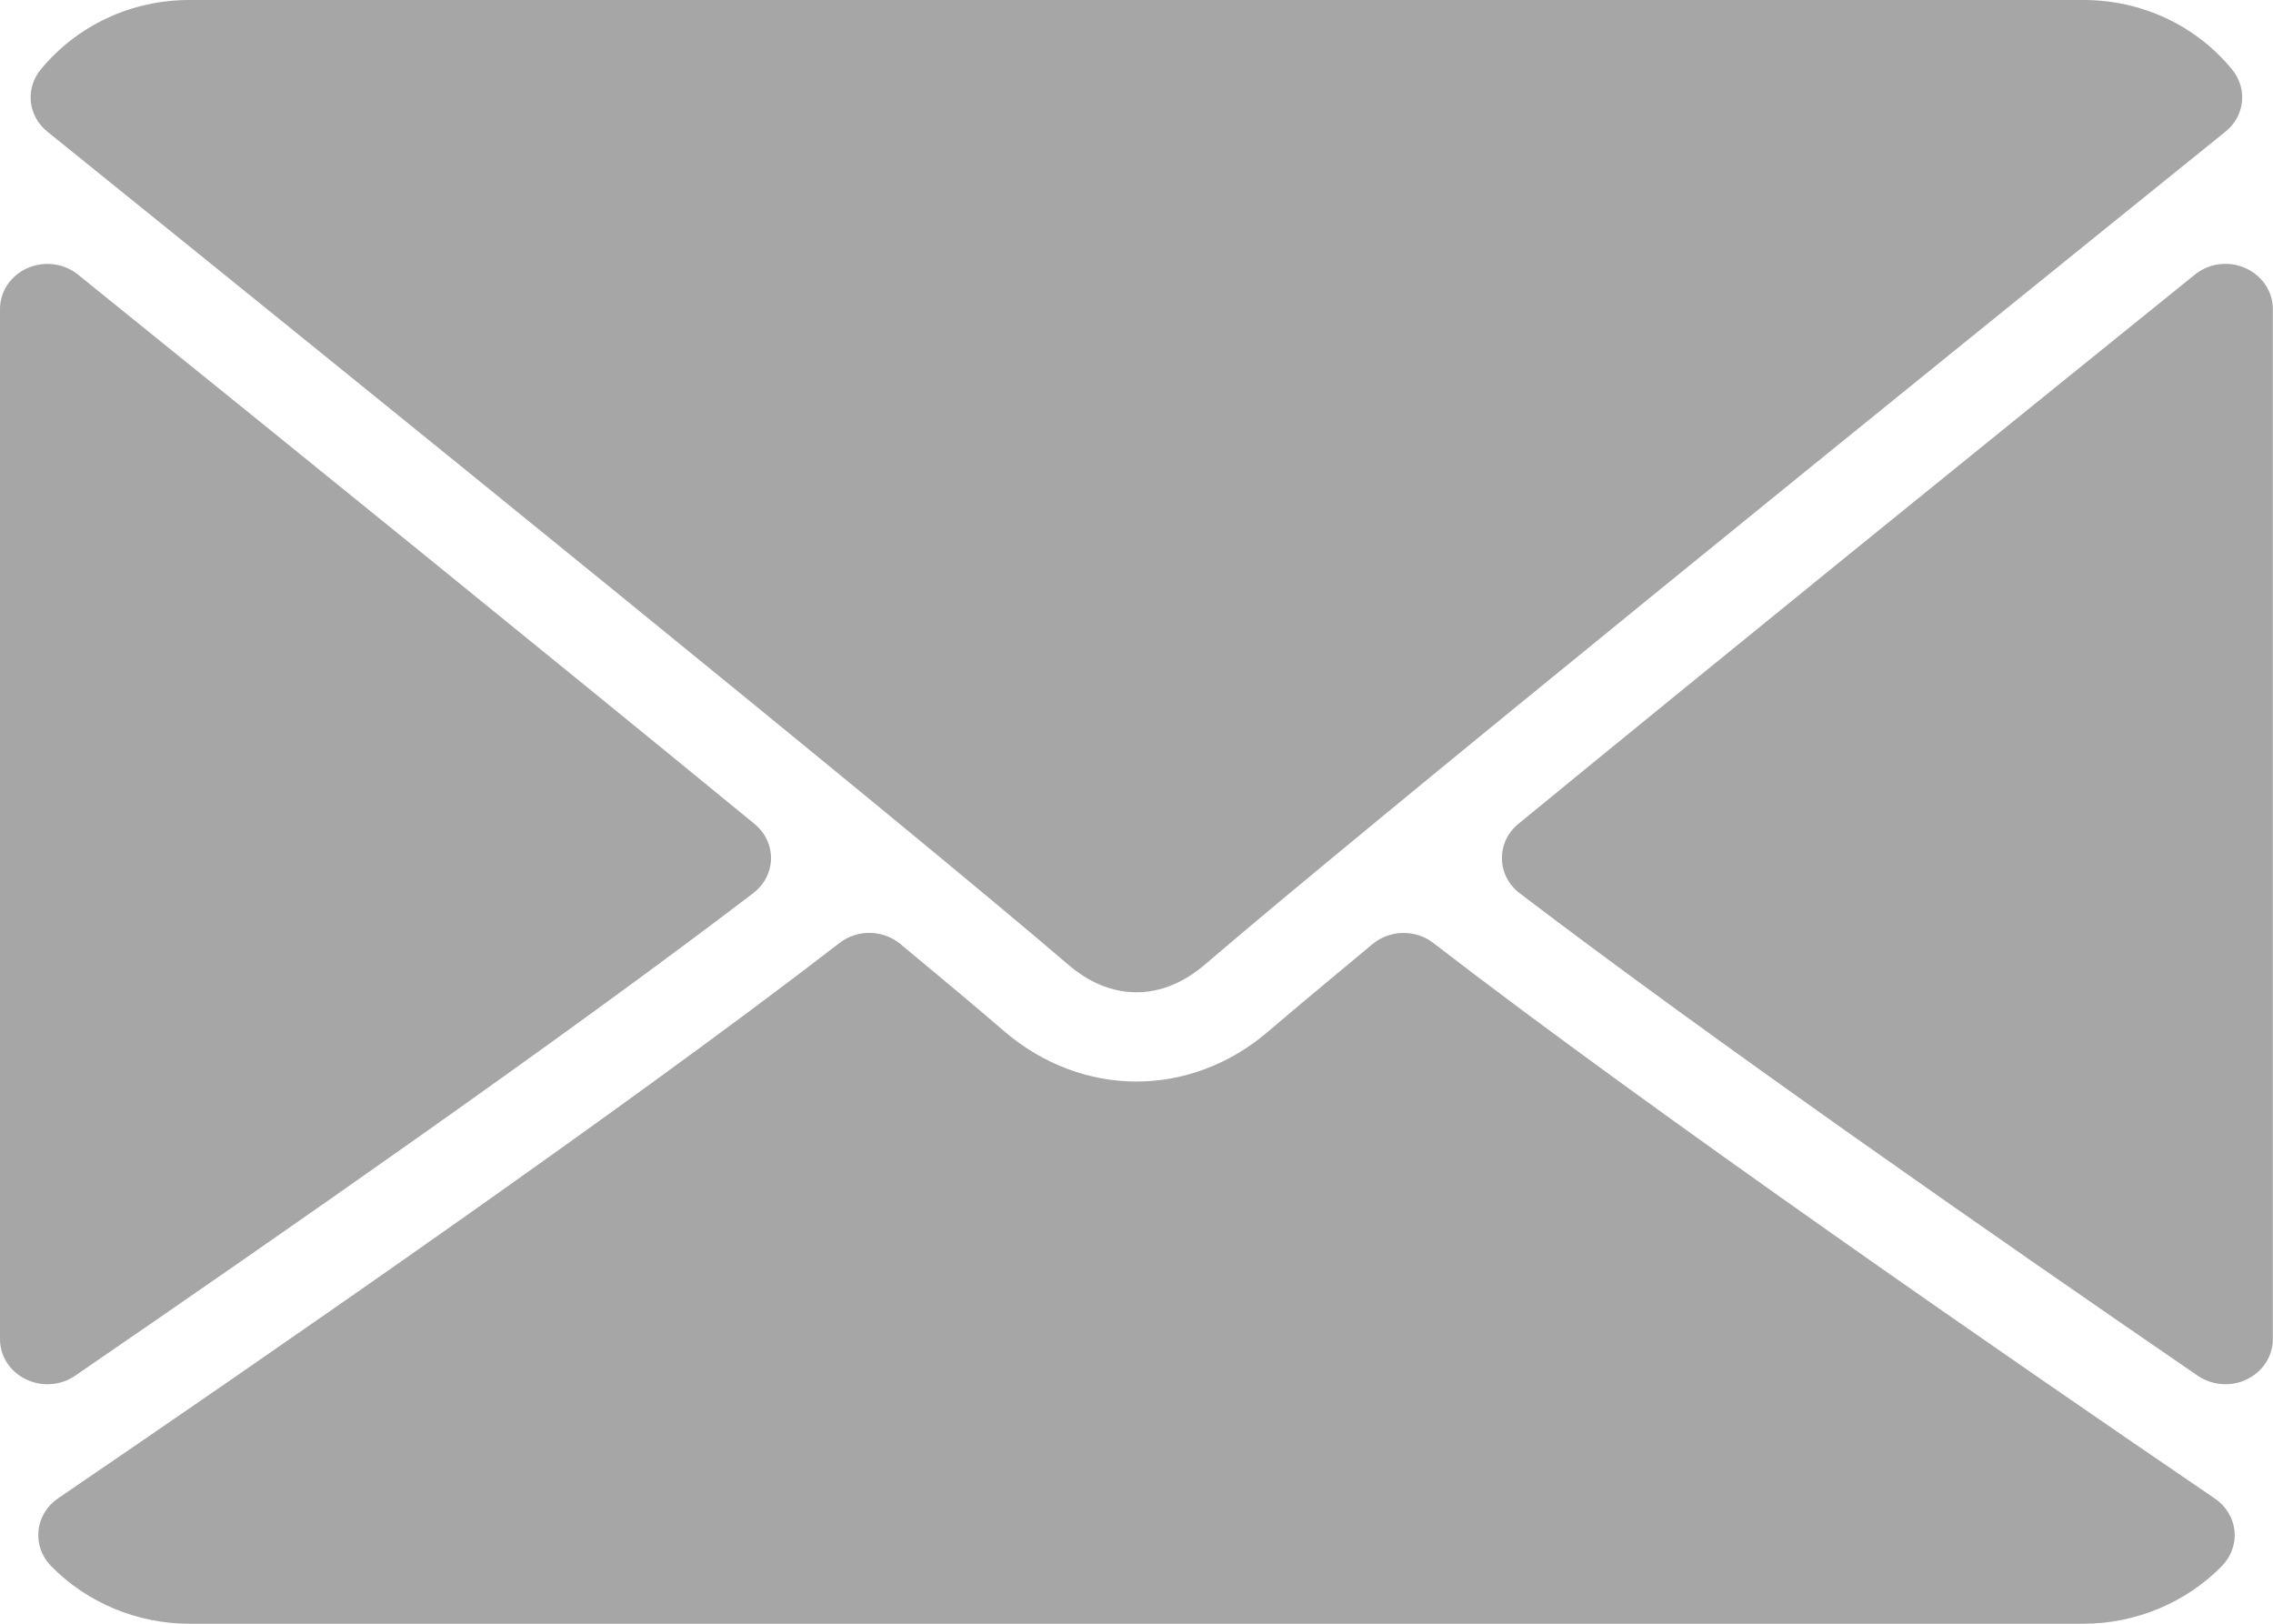 <?xml version="1.0" encoding="UTF-8"?>
<svg width="14px" height="10px" viewBox="0 0 14 10" version="1.1" xmlns="http://www.w3.org/2000/svg" xmlns:xlink="http://www.w3.org/1999/xlink">
    <title>Mail</title>
    <g id="Sources" stroke="none" stroke-width="1" fill="none" fill-rule="evenodd">
        <g id="Mail" fill="#A6A6A6" fill-rule="nonzero">
            <path d="M0.292,0.811 C2.213,2.361 5.585,5.088 6.576,5.938 C6.709,6.053 6.852,6.111 7,6.111 C7.147,6.111 7.29,6.053 7.423,5.939 C8.414,5.088 11.786,2.361 13.707,0.811 C13.827,0.715 13.845,0.546 13.748,0.428 C13.525,0.156 13.191,0 12.833,0 L1.166,0 C0.809,0 0.475,0.156 0.251,0.428 C0.154,0.546 0.172,0.715 0.292,0.811 Z" id="Path"></path>
            <path d="M13.83,1.651 C13.726,1.605 13.605,1.621 13.519,1.691 C12.26,2.707 10.602,4.049 9.352,5.074 C9.286,5.128 9.249,5.206 9.251,5.289 C9.252,5.372 9.292,5.449 9.36,5.501 C10.522,6.387 12.273,7.606 13.537,8.473 C13.588,8.507 13.647,8.525 13.707,8.525 C13.753,8.525 13.799,8.515 13.84,8.494 C13.938,8.447 13.999,8.351 13.999,8.247 L13.999,1.903 C13.999,1.795 13.933,1.697 13.83,1.651 Z" id="Path"></path>
            <path d="M0.462,8.473 C1.727,7.606 3.478,6.387 4.639,5.501 C4.707,5.449 4.747,5.372 4.749,5.289 C4.75,5.206 4.713,5.128 4.647,5.074 C3.397,4.049 1.739,2.707 0.48,1.691 C0.394,1.621 0.272,1.606 0.169,1.651 C0.066,1.697 0,1.795 0,1.903 L0,8.247 C0,8.352 0.061,8.447 0.159,8.494 C0.201,8.515 0.246,8.525 0.292,8.525 C0.352,8.525 0.412,8.508 0.462,8.473 Z" id="Path"></path>
            <path d="M13.642,9.229 C12.421,8.397 10.172,6.845 8.829,5.808 C8.72,5.723 8.561,5.725 8.454,5.814 C8.19,6.033 7.97,6.217 7.813,6.351 C7.333,6.764 6.667,6.764 6.185,6.351 C6.03,6.217 5.809,6.032 5.546,5.814 C5.439,5.725 5.28,5.722 5.17,5.808 C3.832,6.842 1.58,8.395 0.357,9.228 C0.289,9.275 0.245,9.347 0.237,9.427 C0.229,9.506 0.256,9.585 0.314,9.644 C0.534,9.87 0.845,10 1.166,10 L12.833,10 C13.154,10 13.465,9.87 13.686,9.644 C13.743,9.585 13.771,9.506 13.763,9.427 C13.754,9.347 13.71,9.275 13.642,9.229 Z" id="Path"></path>
        </g>
    </g>
</svg>